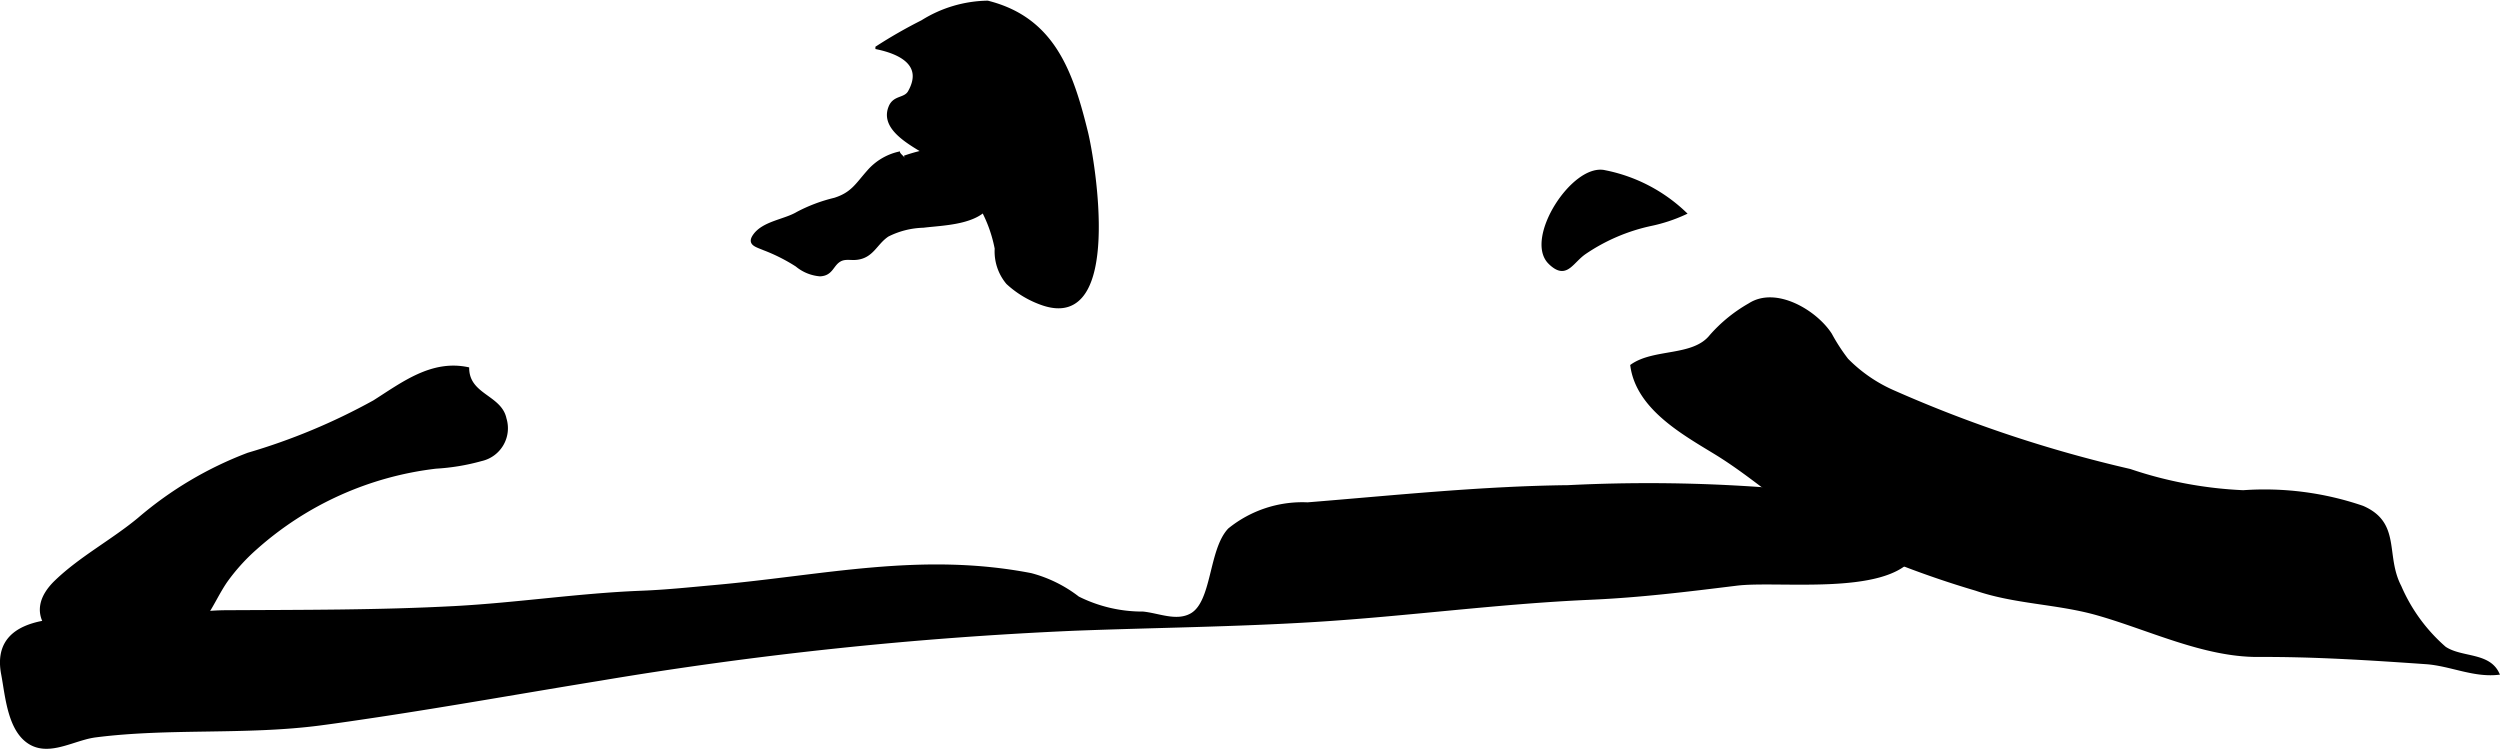 <?xml version="1.0" encoding="UTF-8"?>
<svg xmlns="http://www.w3.org/2000/svg"
     version="1.1"
     width="38.872mm"
     height="11.643mm"
     viewBox="0 0 110.19 33.004">
   <defs>
      <style type="text/css"><![CDATA[
      .a {
        stroke: #000;
        stroke-miterlimit: 10;
        stroke-width: 0.15px;
      }
    ]]></style>
   </defs>
   <path class="a"
         d="M68.52,11.751a1.394,1.394,0,0,1-.212-.178c-1.061-1.045,1.041-4.319,2.427-3.997a7.109,7.109,0,0,1,3.515,1.819,6.965,6.965,0,0,1-1.481.489,8.269,8.269,0,0,0-2.925,1.252C69.312,11.504,69.077,12.13,68.52,11.751Z"/>
   <path class="a"
         d="M80.673,14.745c-.642-1-2.396-2.059-3.554-1.312a6.594,6.594,0,0,0-1.7,1.381c-.774.978-2.491.612-3.486,1.308.256,1.846,2.227,2.947,3.668,3.825,1.793,1.093,3.297,2.557,5.152,3.572a41.968,41.968,0,0,0,6.34,2.443c1.717.591,3.567.585,5.316,1.075,2.29.643,4.718,1.855,7.126,1.844,2.46-.012,4.902.145,7.389.318,1.067.074,2.074.581,3.151.473-.416-.851-1.6-.618-2.326-1.105a7.538,7.538,0,0,1-1.979-2.709c-.718-1.383.005-2.777-1.644-3.493a13.326,13.326,0,0,0-5.253-.684,18.027,18.027,0,0,1-5-.938,57.781,57.781,0,0,1-10.42-3.468,6.584,6.584,0,0,1-2.055-1.414A8.251,8.251,0,0,1,80.673,14.745Z"/>
   <path class="a"
         d="M40.653.959a5.568,5.568,0,0,1,2.876-.855c2.885.726,3.69,3.051,4.349,5.722.321,1.305,1.55,8.697-1.882,7.572a4.375,4.375,0,0,1-1.581-.933,2.148,2.148,0,0,1-.498-1.51A6.074,6.074,0,0,0,41.656,7.283c-.7-.615-2.927-1.356-2.413-2.575.191-.451.651-.302.849-.655.682-1.215-.413-1.74-1.432-1.953A21.414,21.414,0,0,1,40.653.959Z"/>
   <path class="a"
         d="M39.679,6.746a2.516,2.516,0,0,0-1.403.825c-.502.562-.702.974-1.486,1.22a6.97,6.97,0,0,0-1.632.614c-.562.337-1.501.412-1.899.978-.256.362.056.423.426.578a7.821,7.821,0,0,1,1.433.723,1.829,1.829,0,0,0,1.024.421c.521-.021.518-.453.878-.65.227-.125.478-.051.721-.076.709-.069.844-.664,1.378-1.018a3.701,3.701,0,0,1,1.574-.398c.862-.11,2.452-.112,2.938-1.023a3.61,3.61,0,0,0,.188-1.678c-.093-.557-.528-.691-1.038-.718a7.187,7.187,0,0,0-2.915.39"/>
   <path class="a"
         d="M21.211,20.249a9.413,9.413,0,0,1-1.997.333,14.482,14.482,0,0,0-7.954,3.579,8.572,8.572,0,0,0-1.316,1.46c-.381.559-.646,1.193-1.057,1.733a4.705,4.705,0,0,1-5.07,1.309c-1.578-.436-2.778-1.643-1.344-3.024,1.086-1.048,2.494-1.79,3.661-2.759a16.183,16.183,0,0,1,4.811-2.854,27.353,27.353,0,0,0,5.552-2.315c1.27-.807,2.532-1.781,4.108-1.457.033,1.191,1.443,1.224,1.644,2.203A1.408,1.408,0,0,1,21.211,20.249Z"/>
   <path class="a"
         d="M3.741,32.524a3.542,3.542,0,0,1,.464-.097c3.273-.418,6.622-.096,9.909-.527.83-.109,1.655-.232,2.482-.356,3.29-.495,6.564-1.082,9.849-1.615a170.66,170.66,0,0,1,20.896-2.203c3.565-.136,7.085-.169,10.611-.386,4.041-.248,8.085-.802,12.135-.979,2.197-.096,4.264-.351,6.452-.621,1.821-.225,6.528.451,7.756-1.23,1.178-1.613-5.397-2.83-6.427-2.947a70.48,70.48,0,0,0-8.761-.104c-3.821.042-7.731.456-11.473.757a5.105,5.105,0,0,0-3.445,1.132c-.854.903-.688,3.209-1.682,3.759-.655.362-1.445-.009-2.13-.077a6.335,6.335,0,0,1-2.867-.672,5.799,5.799,0,0,0-2.074-1.024c-4.849-.936-9.116.097-13.956.528-1.063.096-2.115.208-3.207.25-2.742.107-5.474.527-8.222.675-3.366.18-6.74.165-10.11.184-1.573.009-3.005.445-4.584.406-1.735-.043-5.785-.574-5.231,2.333.181.946.274,2.505,1.232,3.048C2.085,33.167,2.936,32.743,3.741,32.524Z"/>
</svg>
